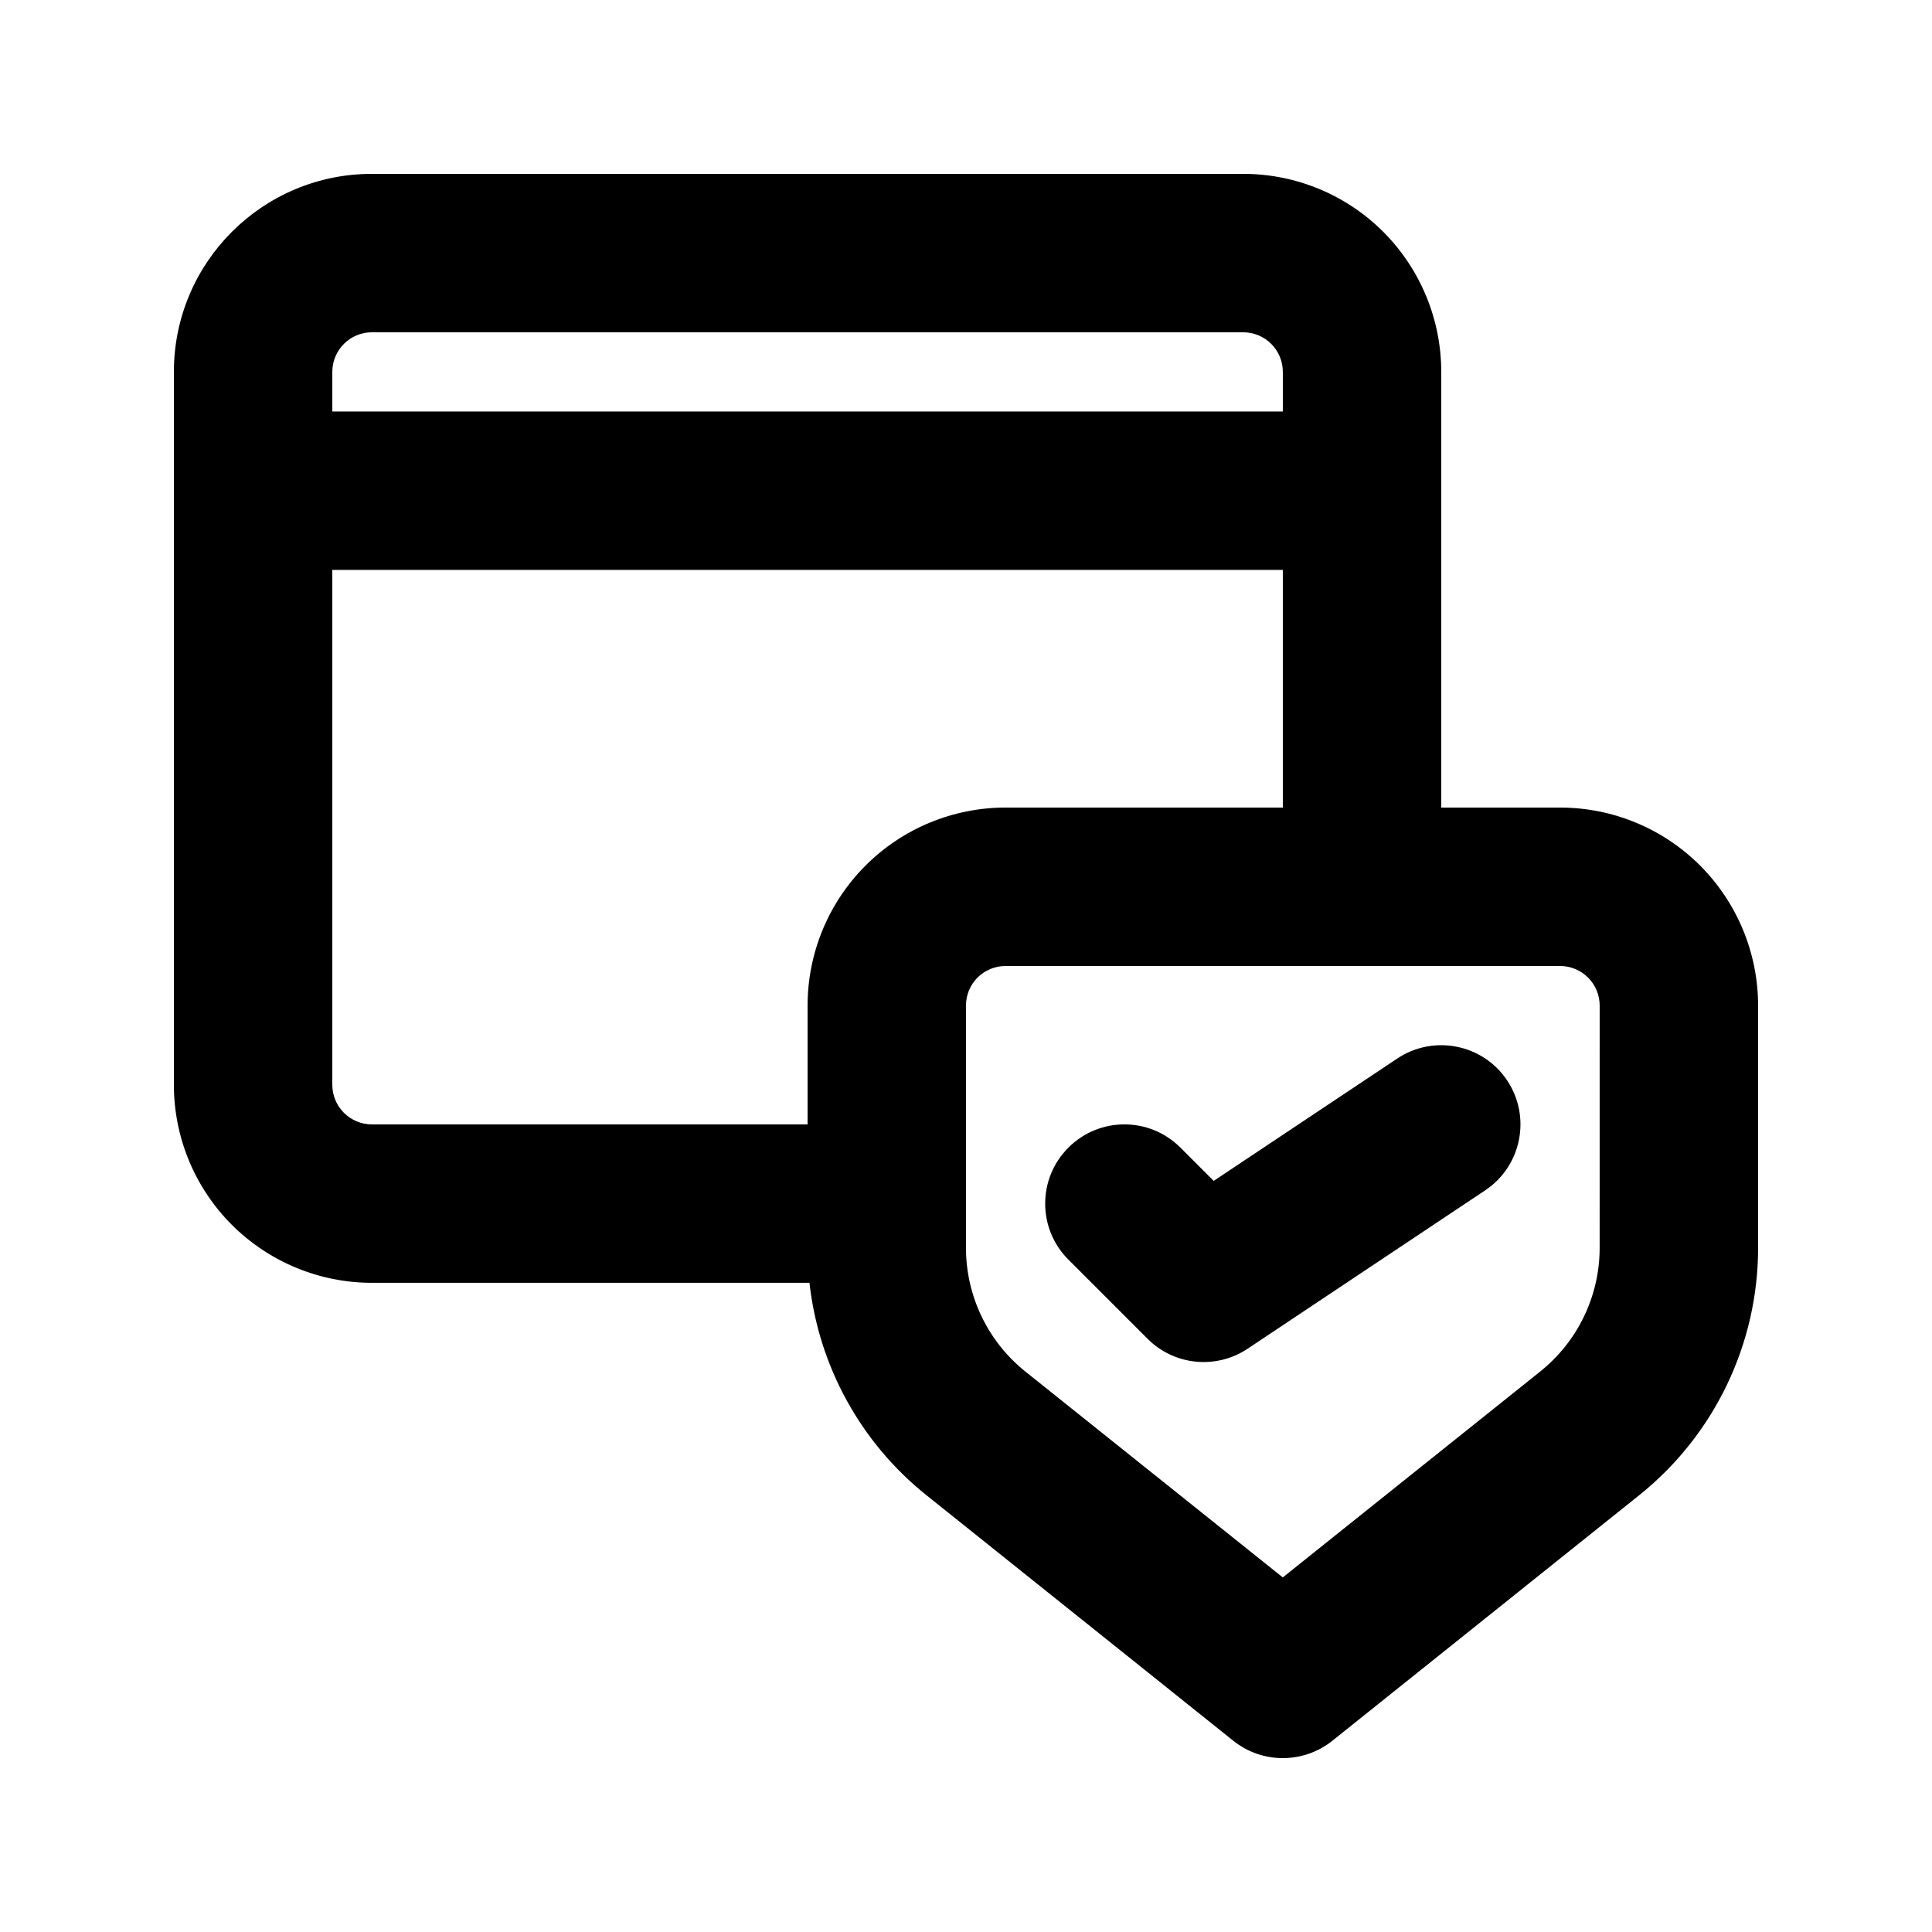 <?xml version="1.0" encoding="UTF-8"?>
<!-- Uploaded to: SVG Repo, www.svgrepo.com, Generator: SVG Repo Mixer Tools -->
<svg fill="#000000" width="800px" height="800px" version="1.1" viewBox="144 144 512 512" xmlns="http://www.w3.org/2000/svg">
 <path d="m358.52 483.96h-115.96c-13.918 0-27.27-5.539-37.113-15.363-9.848-9.848-15.367-23.195-15.367-37.113v-188.93c0-28.992 23.488-52.48 52.48-52.48h230.91c13.918 0 27.27 5.519 37.113 15.367 9.824 9.844 15.363 23.195 15.363 37.113v115.46h31.488c13.918 0 27.27 5.519 37.113 15.367 9.828 9.844 15.367 23.195 15.367 37.113v64.195c0 25.504-11.609 49.625-31.508 65.559-30.965 24.77-81.324 65.074-81.324 65.074-7.684 6.129-18.578 6.129-26.238 0 0 0-50.359-40.305-81.324-65.074-17.488-13.984-28.551-34.285-31.004-56.285zm209.41-73.469c0-2.793-1.109-5.461-3.086-7.434-1.949-1.953-4.637-3.062-7.41-3.062h-146.95c-2.793 0-5.457 1.113-7.43 3.066-1.953 1.969-3.062 4.637-3.062 7.43v64.195c0 12.762 5.793 24.812 15.742 32.789l68.223 54.555 68.207-54.559c9.969-7.977 15.762-20.023 15.762-32.789zm-102.29 46.457 48.66-32.434c9.637-6.422 22.691-3.82 29.117 5.816 6.422 9.637 3.82 22.691-5.816 29.117l-62.977 41.984c-8.332 5.543-19.418 4.449-26.492-2.625l-20.992-20.992c-8.207-8.188-8.207-21.496 0-29.684 8.188-8.207 21.496-8.207 29.684 0zm18.324-98.938v-62.977h-251.9v136.45c0 2.769 1.113 5.457 3.066 7.41 1.973 1.973 4.637 3.086 7.43 3.086h115.46v-31.488c0-13.918 5.519-27.27 15.367-37.113 9.844-9.848 23.195-15.367 37.113-15.367zm0-104.96v-10.496c0-2.793-1.109-5.457-3.082-7.434-1.953-1.949-4.641-3.062-7.41-3.062h-230.91c-5.793 0-10.496 4.703-10.496 10.496v10.496z" fill-rule="evenodd"/>
</svg>